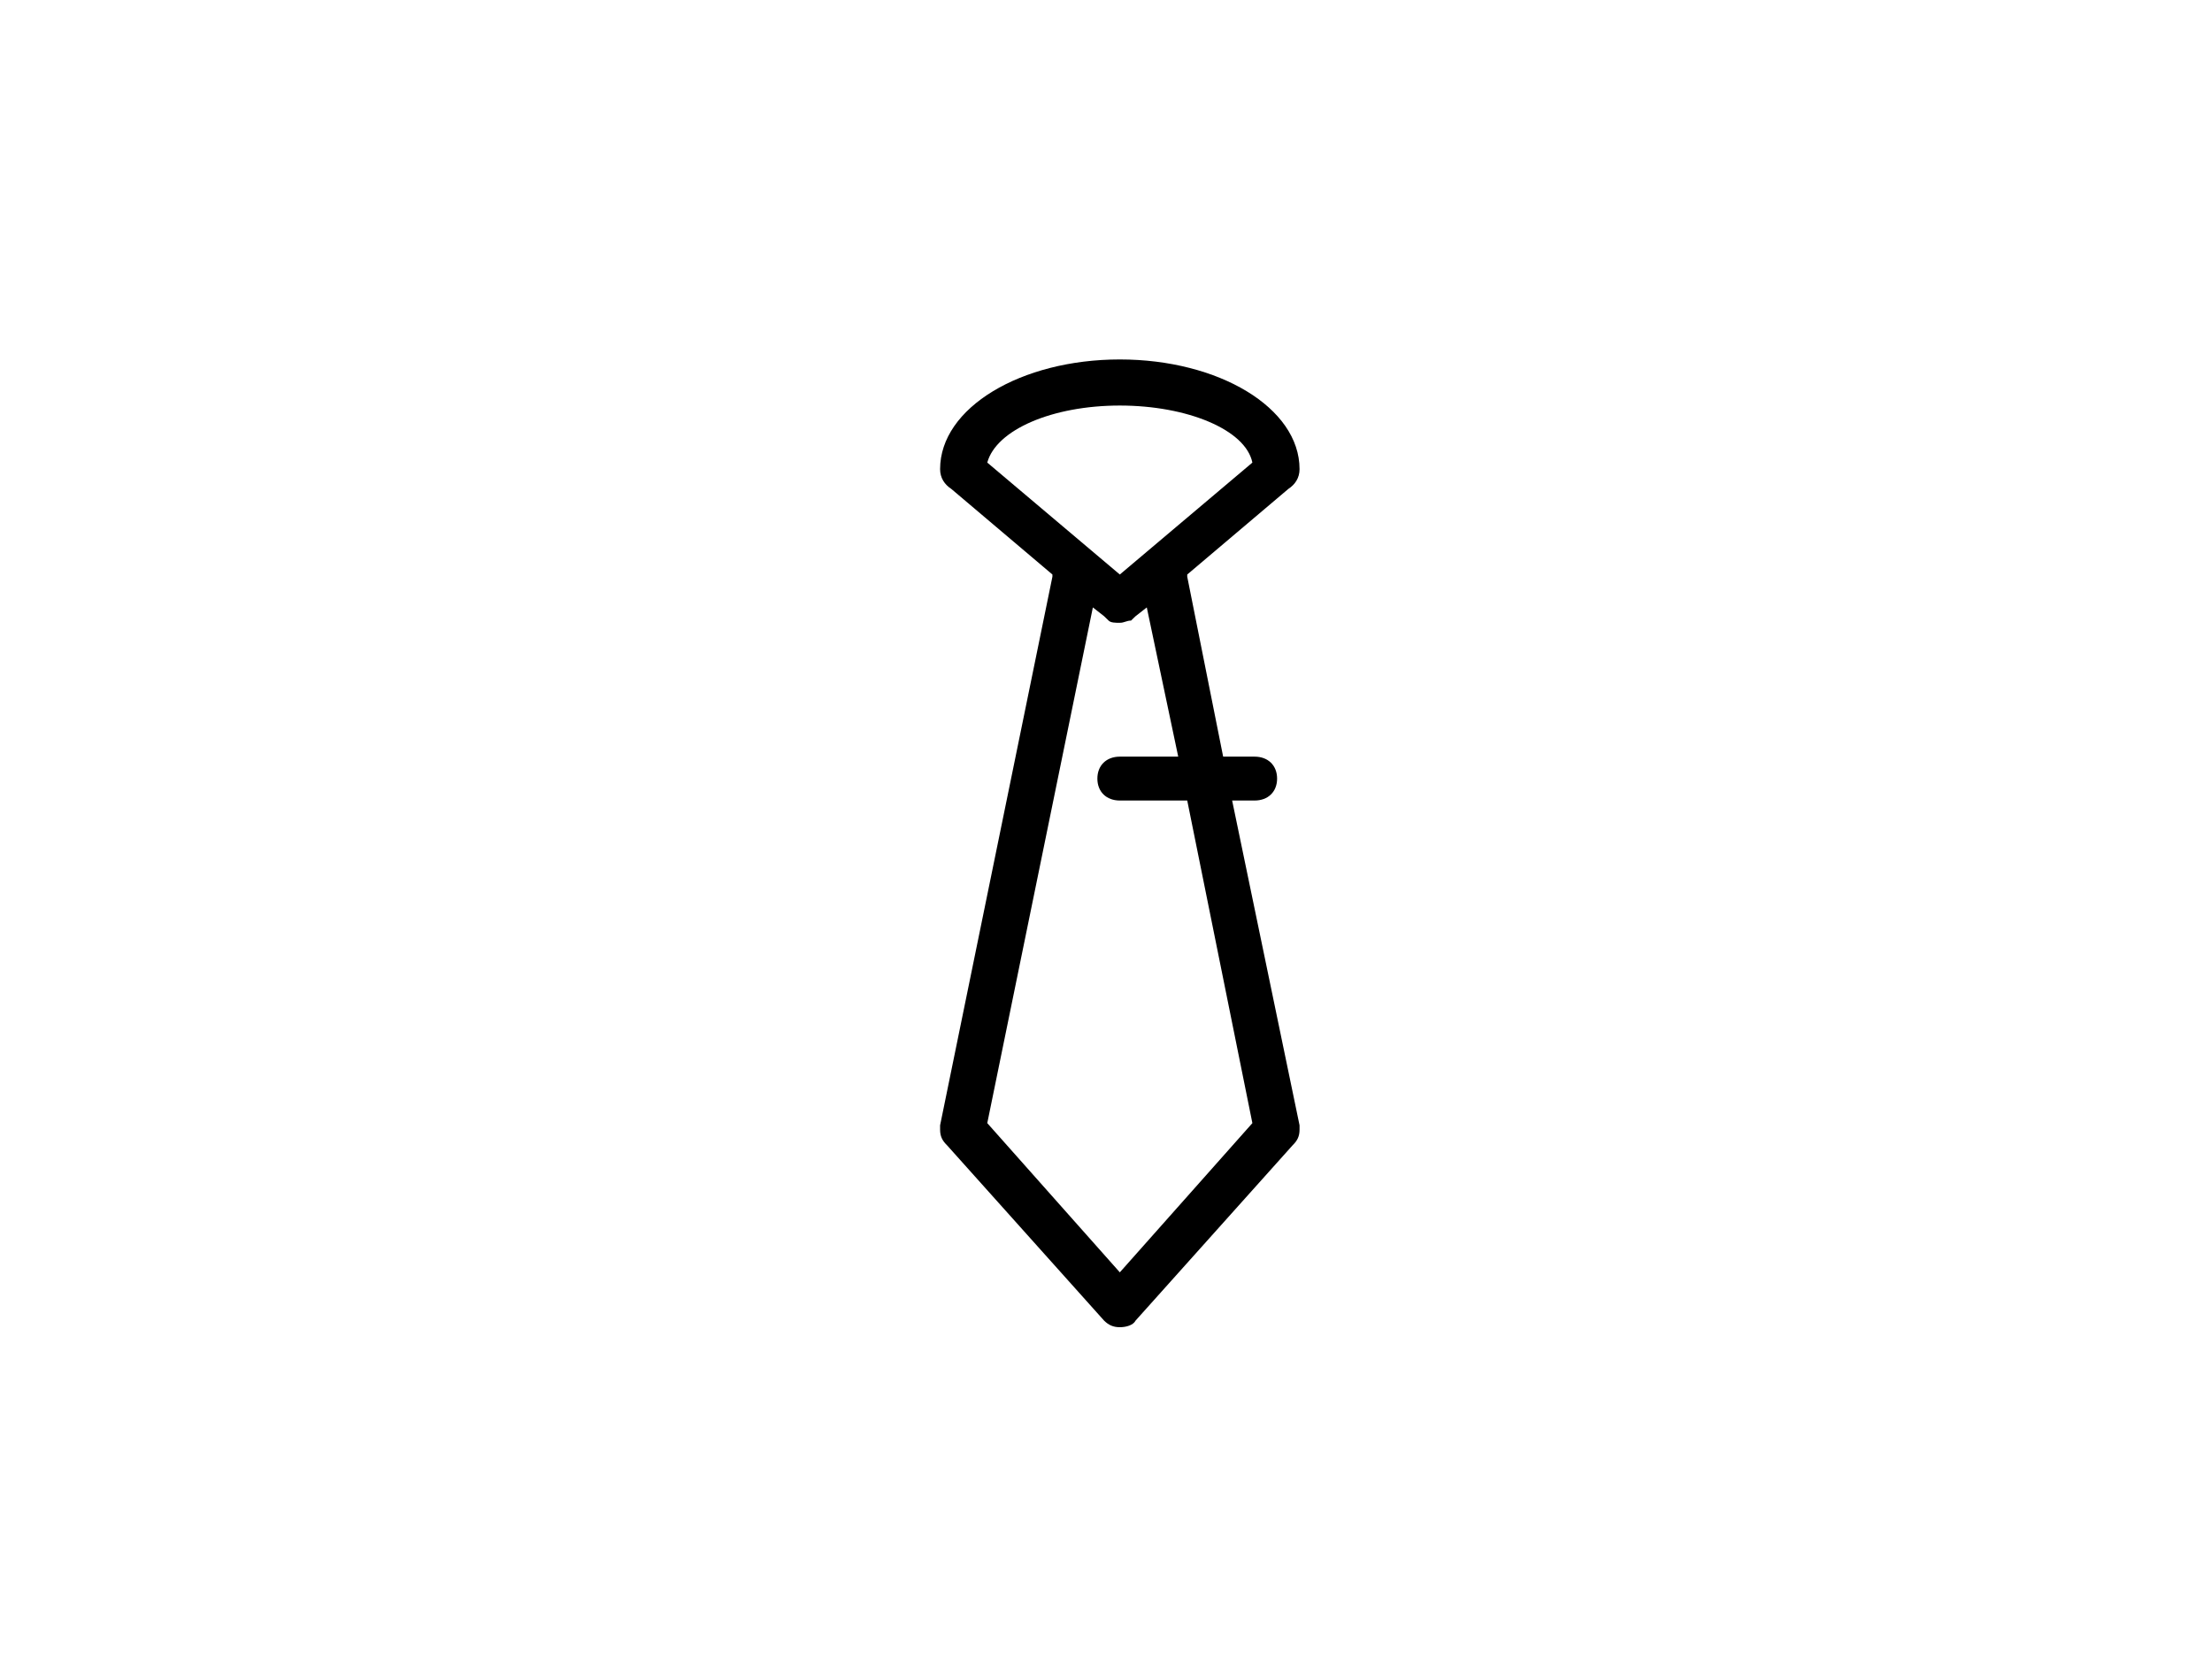 <?xml version="1.0" encoding="UTF-8"?>
<svg width="80px" height="60px" viewBox="0 0 80 60" version="1.1" xmlns="http://www.w3.org/2000/svg" xmlns:xlink="http://www.w3.org/1999/xlink">
    <!-- Generator: Sketch 46.2 (44496) - http://www.bohemiancoding.com/sketch -->
    <title>editorial</title>
    <desc>Created with Sketch.</desc>
    <defs></defs>
    <g id="WIP" stroke="none" stroke-width="1" fill="none" fill-rule="evenodd">
        <path d="M47,40.698 L47,40.698 L44.562,28.952 L45.375,28.952 C45.862,28.952 46.188,28.635 46.188,28.159 C46.188,27.683 45.862,27.365 45.375,27.365 L44.237,27.365 L42.938,20.857 L42.938,20.857 C42.938,20.857 42.938,20.857 42.938,20.778 L46.594,17.683 L46.594,17.683 C46.837,17.524 47,17.286 47,16.968 C47,14.746 44.075,13 40.5,13 C36.925,13 34,14.746 34,16.968 C34,17.286 34.163,17.524 34.406,17.683 L34.406,17.683 L38.062,20.778 C38.062,20.778 38.062,20.778 38.062,20.857 L38.062,20.857 L34,40.698 L34,40.698 L34,40.857 C34,41.095 34.081,41.254 34.244,41.413 L34.244,41.413 L39.931,47.762 L39.931,47.762 C40.094,47.921 40.256,48 40.5,48 C40.744,48 40.987,47.921 41.069,47.762 L41.069,47.762 L46.756,41.413 L46.756,41.413 C46.919,41.254 47,41.095 47,40.857 L47,40.698 Z M35.706,16.73 C36.031,15.54 38.062,14.667 40.5,14.667 C42.938,14.667 45.05,15.54 45.294,16.73 L40.5,20.778 L35.706,16.73 Z M40.5,46.016 L35.706,40.619 L39.525,21.968 L39.931,22.286 L40.013,22.365 L40.094,22.444 L40.094,22.444 C40.175,22.524 40.337,22.524 40.5,22.524 C40.663,22.524 40.744,22.444 40.906,22.444 L40.906,22.444 L40.987,22.365 L41.069,22.286 L41.475,21.968 L42.612,27.365 L40.5,27.365 C40.013,27.365 39.688,27.683 39.688,28.159 C39.688,28.635 40.013,28.952 40.5,28.952 L42.938,28.952 L45.294,40.619 L40.5,46.016 Z" id="Shape" fill="#000000"></path>
    </g>
</svg>